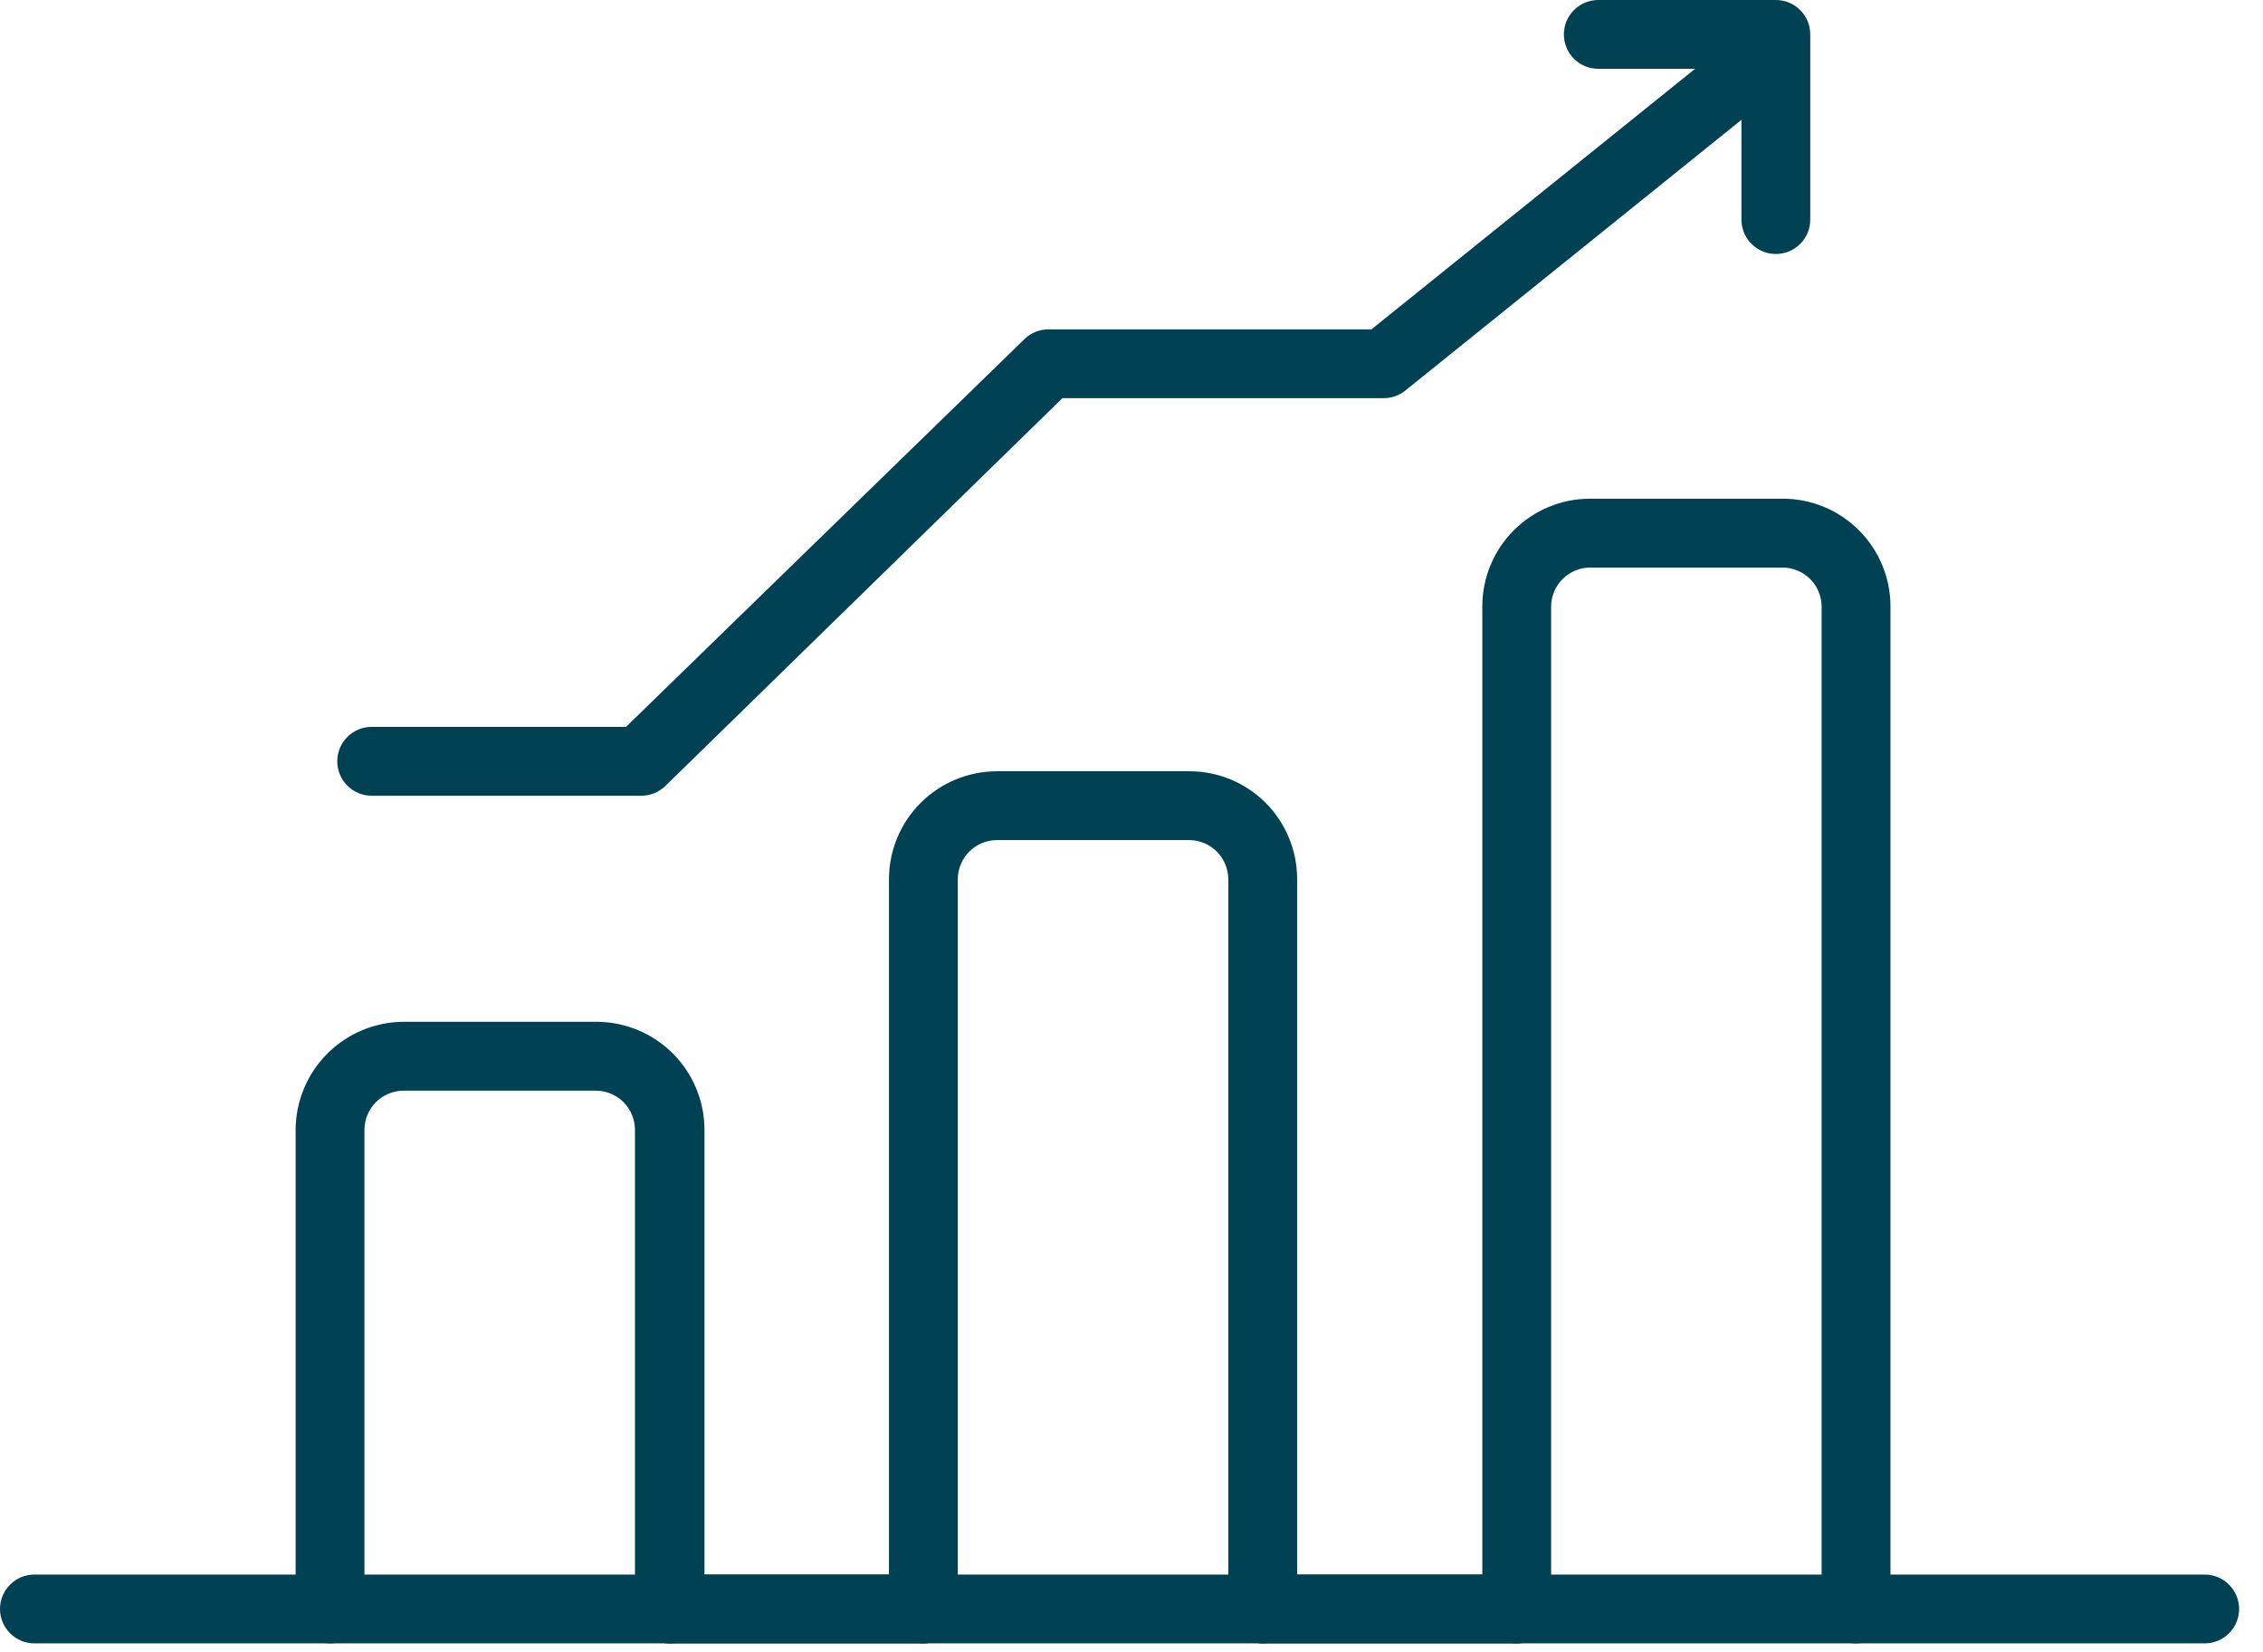 <svg width="63" height="46" viewBox="0 0 63 46" fill="none" xmlns="http://www.w3.org/2000/svg">
<path d="M42.224 45.75H35.153C34.899 45.75 34.656 45.649 34.476 45.47C34.296 45.29 34.195 45.046 34.195 44.792C34.195 44.538 34.296 44.294 34.476 44.115C34.656 43.935 34.899 43.834 35.153 43.834H42.224C42.478 43.834 42.722 43.935 42.902 44.115C43.081 44.294 43.182 44.538 43.182 44.792C43.182 45.046 43.081 45.29 42.902 45.47C42.722 45.649 42.478 45.75 42.224 45.75Z" fill="#004254"/>
<path d="M25.706 45.75H18.635C18.381 45.75 18.137 45.649 17.957 45.47C17.778 45.29 17.677 45.046 17.677 44.792C17.677 44.538 17.778 44.294 17.957 44.115C18.137 43.935 18.381 43.834 18.635 43.834H25.706C25.96 43.834 26.204 43.935 26.384 44.115C26.563 44.294 26.664 44.538 26.664 44.792C26.664 45.046 26.563 45.29 26.384 45.47C26.204 45.649 25.96 45.75 25.706 45.75Z" fill="#004254"/>
<path d="M51.671 45.75C51.416 45.75 51.173 45.649 50.993 45.47C50.813 45.29 50.712 45.046 50.712 44.792V16.882C50.71 16.596 50.596 16.322 50.393 16.119C50.191 15.917 49.916 15.802 49.63 15.8H44.264C43.978 15.802 43.704 15.917 43.502 16.119C43.299 16.322 43.184 16.596 43.182 16.882V44.792C43.182 45.046 43.081 45.29 42.901 45.47C42.721 45.649 42.478 45.75 42.224 45.75C41.97 45.75 41.726 45.649 41.546 45.47C41.367 45.29 41.266 45.046 41.266 44.792V16.882C41.266 16.087 41.582 15.324 42.144 14.762C42.707 14.199 43.469 13.883 44.264 13.883H49.63C50.425 13.883 51.188 14.199 51.751 14.762C52.313 15.324 52.629 16.087 52.629 16.882V44.792C52.629 45.046 52.528 45.29 52.348 45.47C52.168 45.649 51.925 45.75 51.671 45.75Z" fill="#004254"/>
<path d="M35.153 45.75C34.899 45.75 34.655 45.649 34.476 45.469C34.296 45.289 34.195 45.046 34.195 44.792V24.47C34.192 24.184 34.077 23.91 33.875 23.707C33.672 23.505 33.399 23.39 33.112 23.387H27.747C27.46 23.39 27.186 23.505 26.984 23.707C26.781 23.91 26.667 24.184 26.664 24.47V44.792C26.664 45.046 26.563 45.289 26.384 45.469C26.204 45.649 25.96 45.75 25.706 45.75C25.452 45.75 25.208 45.649 25.028 45.469C24.849 45.289 24.748 45.046 24.748 44.792V24.47C24.751 23.675 25.067 22.914 25.629 22.352C26.191 21.791 26.952 21.474 27.747 21.471H33.112C33.908 21.471 34.67 21.787 35.233 22.349C35.795 22.912 36.111 23.675 36.111 24.47V44.792C36.111 45.046 36.01 45.289 35.831 45.469C35.651 45.649 35.407 45.75 35.153 45.75Z" fill="#004254"/>
<path d="M18.635 45.75C18.381 45.75 18.137 45.649 17.958 45.469C17.778 45.289 17.677 45.046 17.677 44.792V31.455C17.677 31.167 17.563 30.89 17.361 30.686C17.158 30.481 16.882 30.365 16.594 30.363H11.239C10.949 30.363 10.671 30.478 10.466 30.682C10.261 30.887 10.146 31.165 10.146 31.455V44.792C10.146 45.046 10.045 45.289 9.866 45.469C9.686 45.649 9.442 45.75 9.188 45.75C8.934 45.75 8.69 45.649 8.511 45.469C8.331 45.289 8.23 45.046 8.23 44.792V31.455C8.233 30.658 8.55 29.894 9.114 29.33C9.677 28.767 10.441 28.449 11.239 28.446H16.613C17.41 28.449 18.172 28.767 18.735 29.331C19.297 29.895 19.612 30.659 19.612 31.455V44.792C19.612 44.919 19.587 45.045 19.538 45.163C19.489 45.28 19.416 45.387 19.325 45.476C19.234 45.565 19.126 45.636 19.008 45.682C18.889 45.73 18.762 45.752 18.635 45.75Z" fill="#004254"/>
<path d="M61.377 45.75H0.958C0.704 45.75 0.46 45.649 0.281 45.47C0.101 45.29 0 45.046 0 44.792C0 44.538 0.101 44.294 0.281 44.115C0.46 43.935 0.704 43.834 0.958 43.834H61.377C61.631 43.834 61.875 43.935 62.054 44.115C62.234 44.294 62.335 44.538 62.335 44.792C62.335 45.046 62.234 45.29 62.054 45.47C61.875 45.649 61.631 45.75 61.377 45.75Z" fill="#004254"/>
<path d="M17.82 22.152H10.347C10.093 22.152 9.85 22.051 9.67 21.871C9.49 21.691 9.389 21.448 9.389 21.194C9.389 20.939 9.49 20.696 9.67 20.516C9.85 20.336 10.093 20.235 10.347 20.235H17.428L28.513 9.447C28.692 9.27 28.933 9.17 29.184 9.169H38.18L47.761 1.456C47.96 1.3 48.213 1.228 48.464 1.257C48.715 1.285 48.945 1.412 49.103 1.61C49.261 1.807 49.334 2.059 49.307 2.31C49.28 2.561 49.155 2.792 48.959 2.951L39.12 10.875C38.949 11.012 38.735 11.086 38.516 11.085H29.576L18.53 21.874C18.437 21.966 18.326 22.038 18.204 22.086C18.082 22.134 17.951 22.156 17.82 22.152Z" fill="#004254"/>
<path d="M49.438 7.071C49.184 7.071 48.941 6.97 48.761 6.79C48.581 6.611 48.48 6.367 48.48 6.113V1.916H44.495C44.241 1.916 43.997 1.815 43.817 1.636C43.638 1.456 43.537 1.212 43.537 0.958C43.537 0.704 43.638 0.46 43.817 0.281C43.997 0.101 44.241 0 44.495 0H49.438C49.692 0 49.937 0.101 50.116 0.281C50.296 0.46 50.396 0.704 50.396 0.958V6.113C50.396 6.367 50.296 6.611 50.116 6.79C49.937 6.97 49.692 7.071 49.438 7.071Z" fill="#004254"/>
</svg>
